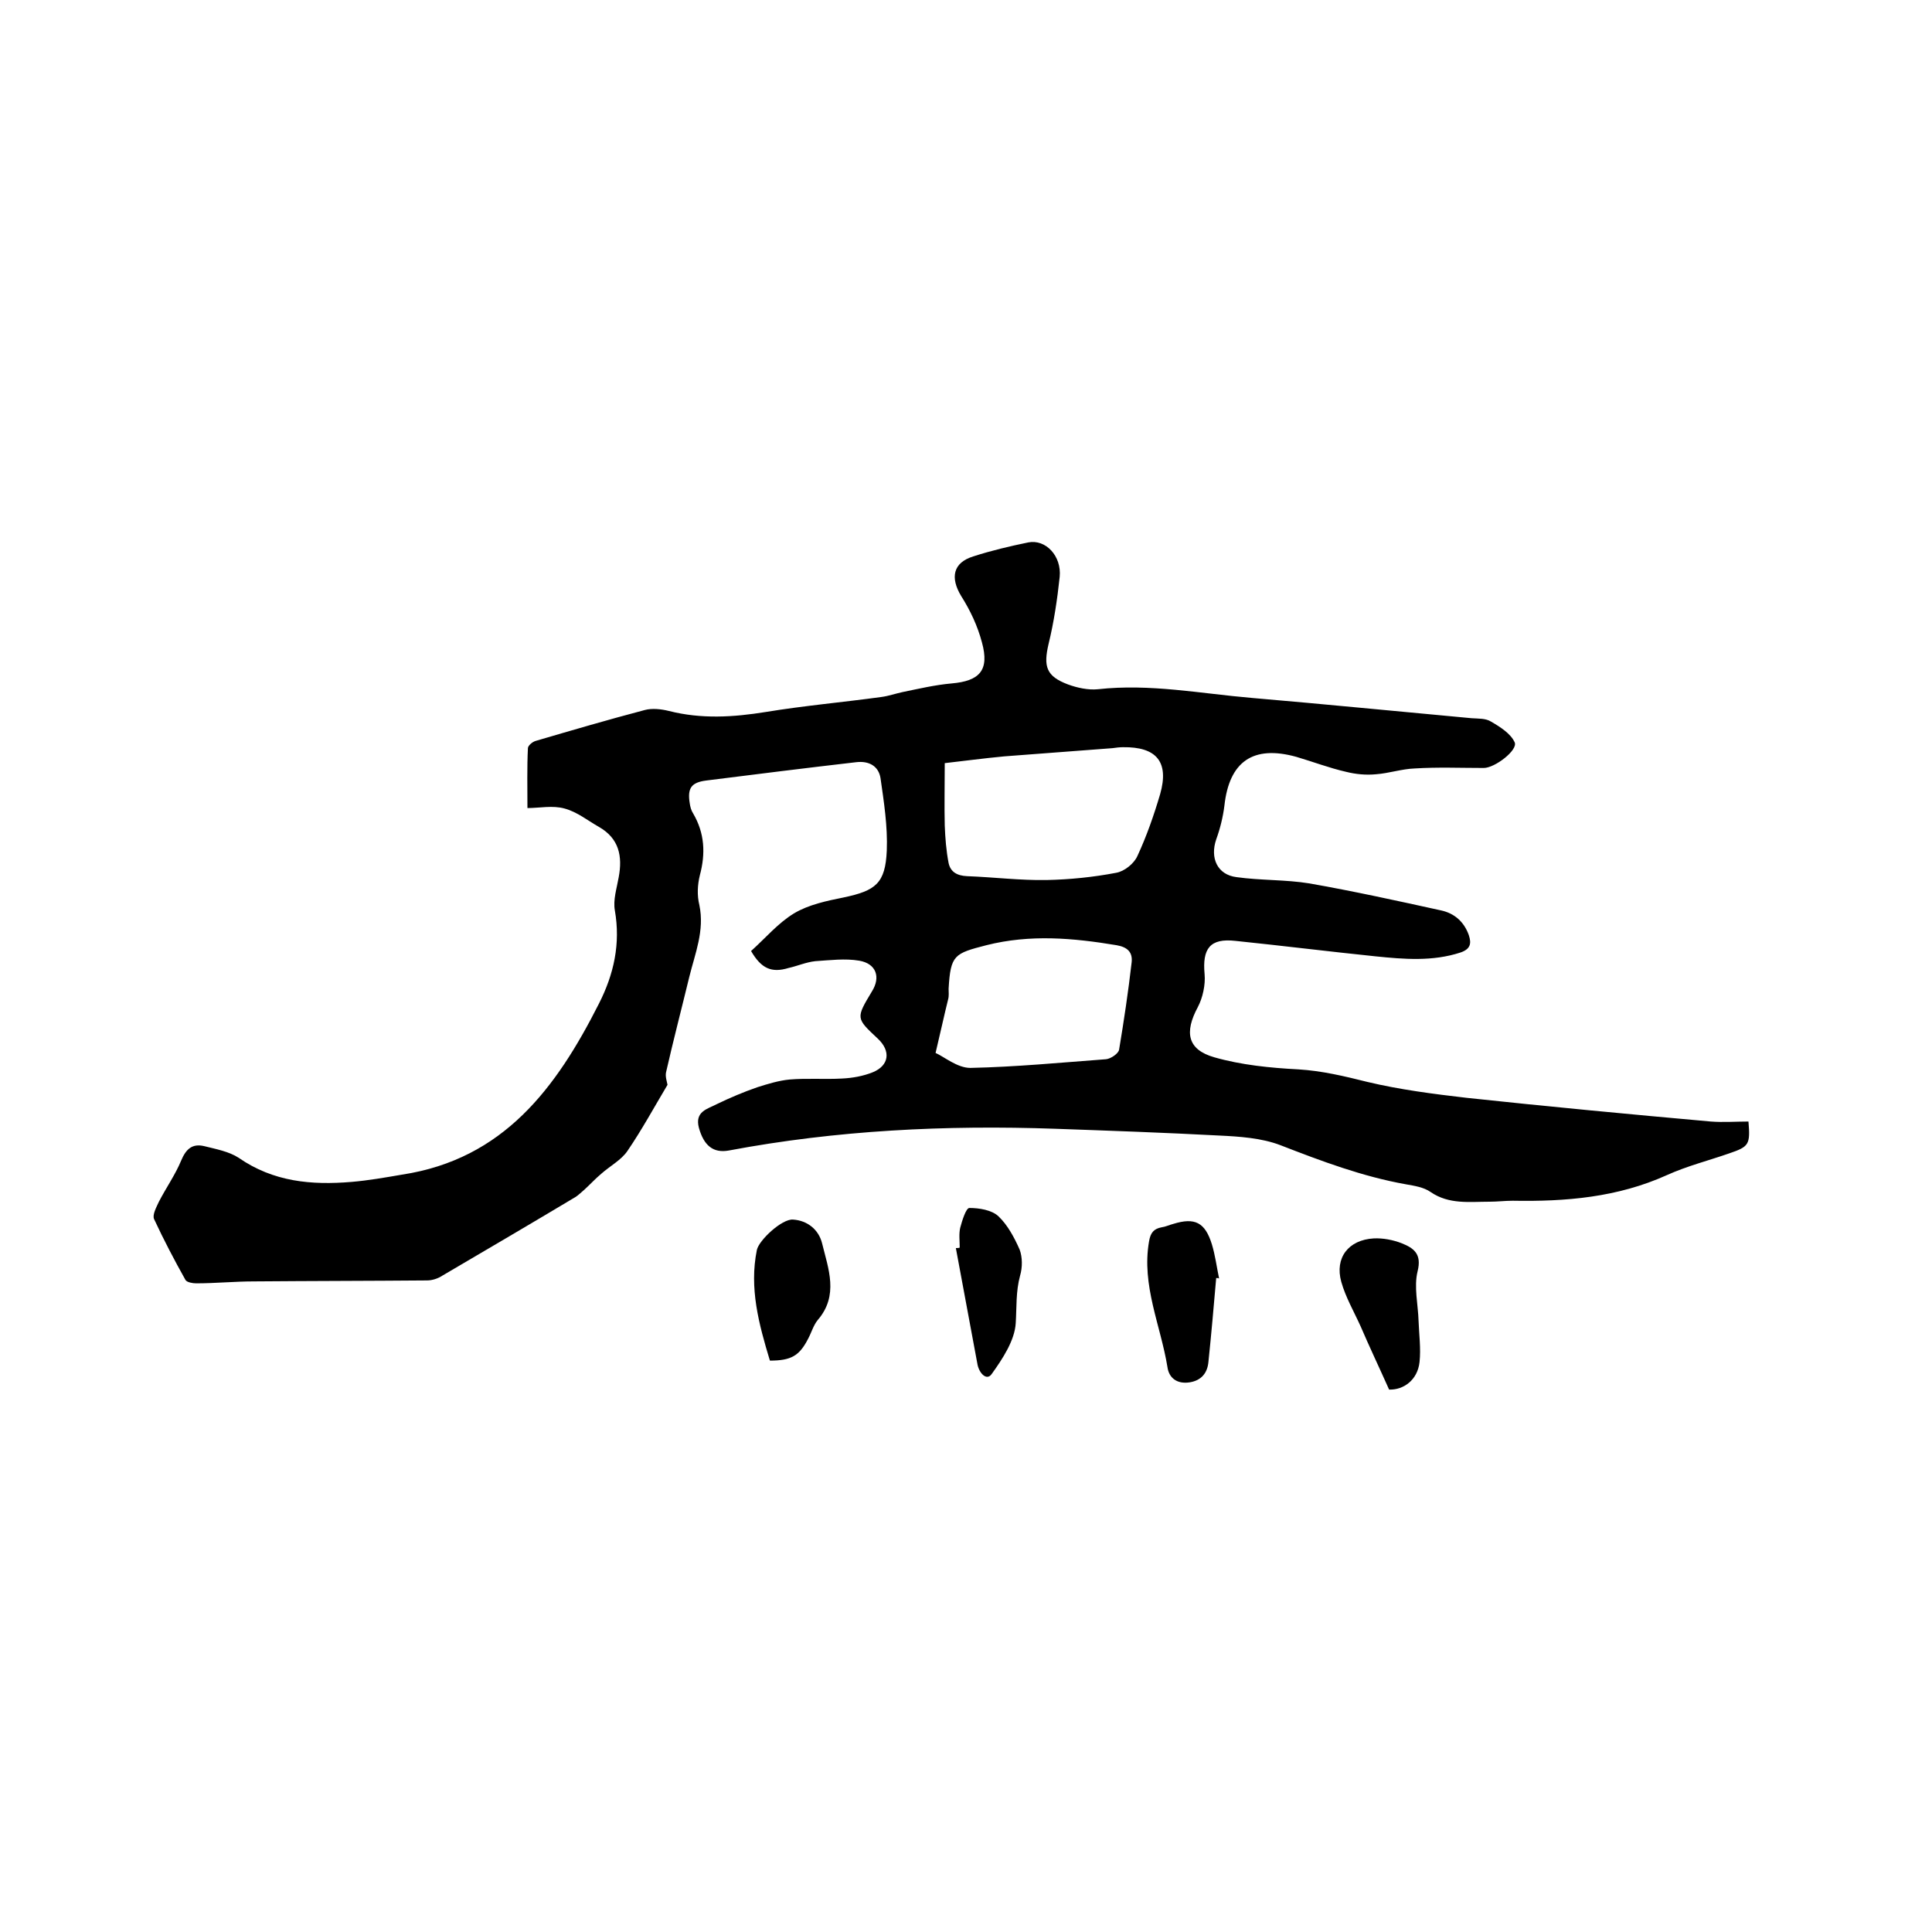 <svg enable-background="new 0 0 400 400" viewBox="0 0 400 400" xmlns="http://www.w3.org/2000/svg"><path d="m155.5 196.9c3-2.7 5.6-5.8 8.9-7.8 3-1.8 6.8-2.6 10.3-3.3 6.6-1.4 8.6-2.9 8.9-9.7.2-5-.6-10.1-1.3-15-.4-2.5-2.4-3.6-5-3.3-10.4 1.2-20.8 2.5-31.1 3.8-3.1.4-3.9 1.6-3.4 4.7.1.7.3 1.5.7 2.1 2.4 4.1 2.6 8.3 1.4 12.8-.5 2-.6 4.2-.1 6.2 1.1 5.3-.9 10-2.1 14.9-1.6 6.6-3.3 13.1-4.8 19.7-.2.9.2 2 .3 2.6-2.8 4.7-5.3 9.3-8.3 13.7-1.3 1.9-3.6 3.1-5.4 4.7-1.2 1-2.3 2.2-3.5 3.3-.6.5-1.2 1.1-1.8 1.5-9.2 5.5-18.4 10.9-27.6 16.3-.9.6-2.1 1-3.2 1-11.9.1-23.9.1-35.8.2-4 0-8 .4-12 .4-.7 0-1.9-.2-2.2-.7-2.3-4.1-4.5-8.3-6.5-12.6-.4-.9.5-2.5 1-3.6 1.5-2.9 3.4-5.6 4.6-8.5 1-2.4 2.3-3.6 4.8-3 2.4.6 5.1 1.1 7.1 2.4 7.2 5 15.1 5.7 23.4 5 3.5-.3 6.9-.9 10.4-1.5 21.1-3.2 32-18 40.8-35.4 3.1-6.1 4.5-12.4 3.3-19.3-.4-2.2.4-4.6.8-6.9.8-4.3.1-8-4.1-10.4-2.3-1.3-4.5-3.1-7.1-3.8-2.5-.7-5.2-.1-7.7-.1 0-4.3-.1-8.4.1-12.4 0-.5.9-1.3 1.6-1.5 7.5-2.2 15-4.4 22.6-6.4 1.5-.4 3.4-.2 5 .2 6.7 1.7 13.3 1.3 20.1.2 7.9-1.3 15.9-2 23.9-3.1 1.5-.2 2.9-.7 4.3-1 3.4-.7 6.8-1.5 10.2-1.8 5.8-.5 7.9-2.7 6.3-8.5-.9-3.4-2.4-6.6-4.3-9.6-2.3-3.8-1.7-6.9 2.5-8.2 3.7-1.2 7.5-2.1 11.4-2.9 3.6-.7 6.9 2.8 6.5 7.1-.5 4.7-1.2 9.4-2.3 13.9-1.1 4.7-.5 6.7 4 8.4 1.9.7 4.2 1.2 6.2 1 10.8-1.2 21.3.9 31.9 1.8 15.2 1.3 30.3 2.8 45.5 4.2 1.4.1 2.9 0 4 .7 1.9 1.1 4.1 2.5 4.9 4.3.7 1.6-4.1 5.3-6.4 5.3-4.8 0-9.5-.2-14.3.1-2.7.1-5.3 1-8 1.2-2.1.2-4.2 0-6.2-.5-3.5-.8-6.9-2.1-10.3-3.1-9-2.5-13.9 1-14.9 10.1-.3 2.4-.9 4.8-1.7 7-1.3 3.8.2 7.3 4.2 7.8 5 .7 10.2.5 15.1 1.3 9.1 1.6 18.2 3.6 27.3 5.6 2.7.6 4.7 2.3 5.7 5.1.6 1.8.3 2.9-1.7 3.6-5.8 1.9-11.7 1.4-17.6.8-9.7-1-19.3-2.2-29-3.2-5.3-.6-6.9 1.6-6.4 6.9.2 2.2-.4 4.9-1.4 6.8-2.8 5.2-2.2 8.8 3.4 10.4s11.6 2.2 17.4 2.5c4.9.3 9.5 1.4 14.3 2.6 6.7 1.6 13.7 2.5 20.6 3.3 16.8 1.8 33.7 3.4 50.5 4.9 2.6.2 5.2 0 7.8 0 .4 4.8.1 5.2-4 6.6-4.3 1.5-8.7 2.6-12.9 4.5-10.2 4.6-20.9 5.5-31.9 5.3-1.6 0-3.2.2-4.8.2-4.2 0-8.4.6-12.2-2-1.4-1-3.4-1.3-5.1-1.6-9-1.6-17.5-4.8-26-8.1-3.9-1.5-8.5-1.8-12.7-2-11.3-.6-22.6-1-33.9-1.4-22.7-.8-45.3.3-67.6 4.5-3.3.6-5.2-1.1-6.2-4.7-.9-3.4 1.8-3.9 3.7-4.9 2.7-1.3 5.5-2.5 8.4-3.5 2.2-.7 4.5-1.4 6.7-1.6 3.6-.3 7.2 0 10.8-.2 2.2-.1 4.4-.5 6.4-1.3 3.4-1.4 3.8-4.4 1-7-4.5-4.2-4.5-4.2-1.2-9.7 1.9-3 .9-5.8-2.6-6.4-2.9-.5-6.1-.1-9.1.1-1.9.2-3.7 1-5.5 1.4-3.6 1.1-5.7.1-7.8-3.5zm40.1-38.9c0 4.8-.1 8.8 0 12.9.1 2.6.3 5.2.8 7.8.4 1.8 1.7 2.6 3.8 2.7 5.5.2 11 .9 16.5.8 4.8-.1 9.7-.6 14.4-1.5 1.7-.3 3.7-1.9 4.4-3.5 1.9-4.1 3.4-8.4 4.7-12.8 1.9-6.7-.8-9.8-7.7-9.7-.7 0-1.5.1-2.2.2-7.5.6-14.9 1.1-22.4 1.7-4.3.4-8.7 1-12.3 1.4zm-1.9 60c1.8.8 4.5 3.1 7.2 3.1 9.4-.2 18.7-1.1 28.1-1.8 1-.1 2.6-1.2 2.7-2 1-6 1.9-12 2.6-18.1.2-2-.8-3.1-3.1-3.5-9-1.5-17.9-2.3-27 0-6.6 1.7-7.4 2-7.8 9 0 .7.1 1.5-.1 2.2-.8 3.2-1.5 6.5-2.6 11.1z"/><path d="m251.8 264.6c-.5 5.8-1 11.5-1.6 17.3-.2 2.3-1.4 3.9-3.9 4.3-2.6.4-4.3-.9-4.6-3.2-1.4-8.6-5.4-16.9-3.8-26 .3-1.8 1-2.6 2.6-2.9.8-.1 1.6-.5 2.4-.7 4.5-1.4 6.6-.3 8 4.2.7 2.3 1 4.7 1.5 7.1-.2-.1-.4-.1-.6-.1z"/><path d="m287.6 287.7c-2.1-4.7-4.1-8.9-5.9-13.1-1.4-3.1-3.1-6-4-9.2-1.4-5 1.5-8.7 6.7-9 1.9-.1 4 .3 5.8 1 2.5 1 4.2 2.2 3.3 5.8-.8 3.2.1 6.9.2 10.3.1 2.8.5 5.7.2 8.5-.4 3.7-3.3 5.8-6.3 5.7z"/><path d="m159.4 281.7c-2.3-7.6-4.3-15-2.7-22.9.4-2 5.2-6.5 7.5-6.3 3 .2 5.3 2.1 6 4.9 1.3 5.3 3.5 10.8-.9 15.9-.9 1.1-1.3 2.6-2 3.9-1.8 3.5-3.5 4.5-7.9 4.5z"/><path d="m198.7 258.3c0-1.4-.2-2.8.1-4.1.4-1.5 1.2-4.1 1.9-4.1 2 0 4.6.4 6 1.7 1.9 1.8 3.3 4.4 4.4 6.9.6 1.6.6 3.7.1 5.4-.9 3.3-.7 6.6-.9 9.8-.2 3.6-2.7 7.4-5 10.6-1 1.4-2.5-.1-2.9-1.9-1.5-8.1-3-16.1-4.5-24.2.3 0 .6 0 .8-.1z"/></svg>
